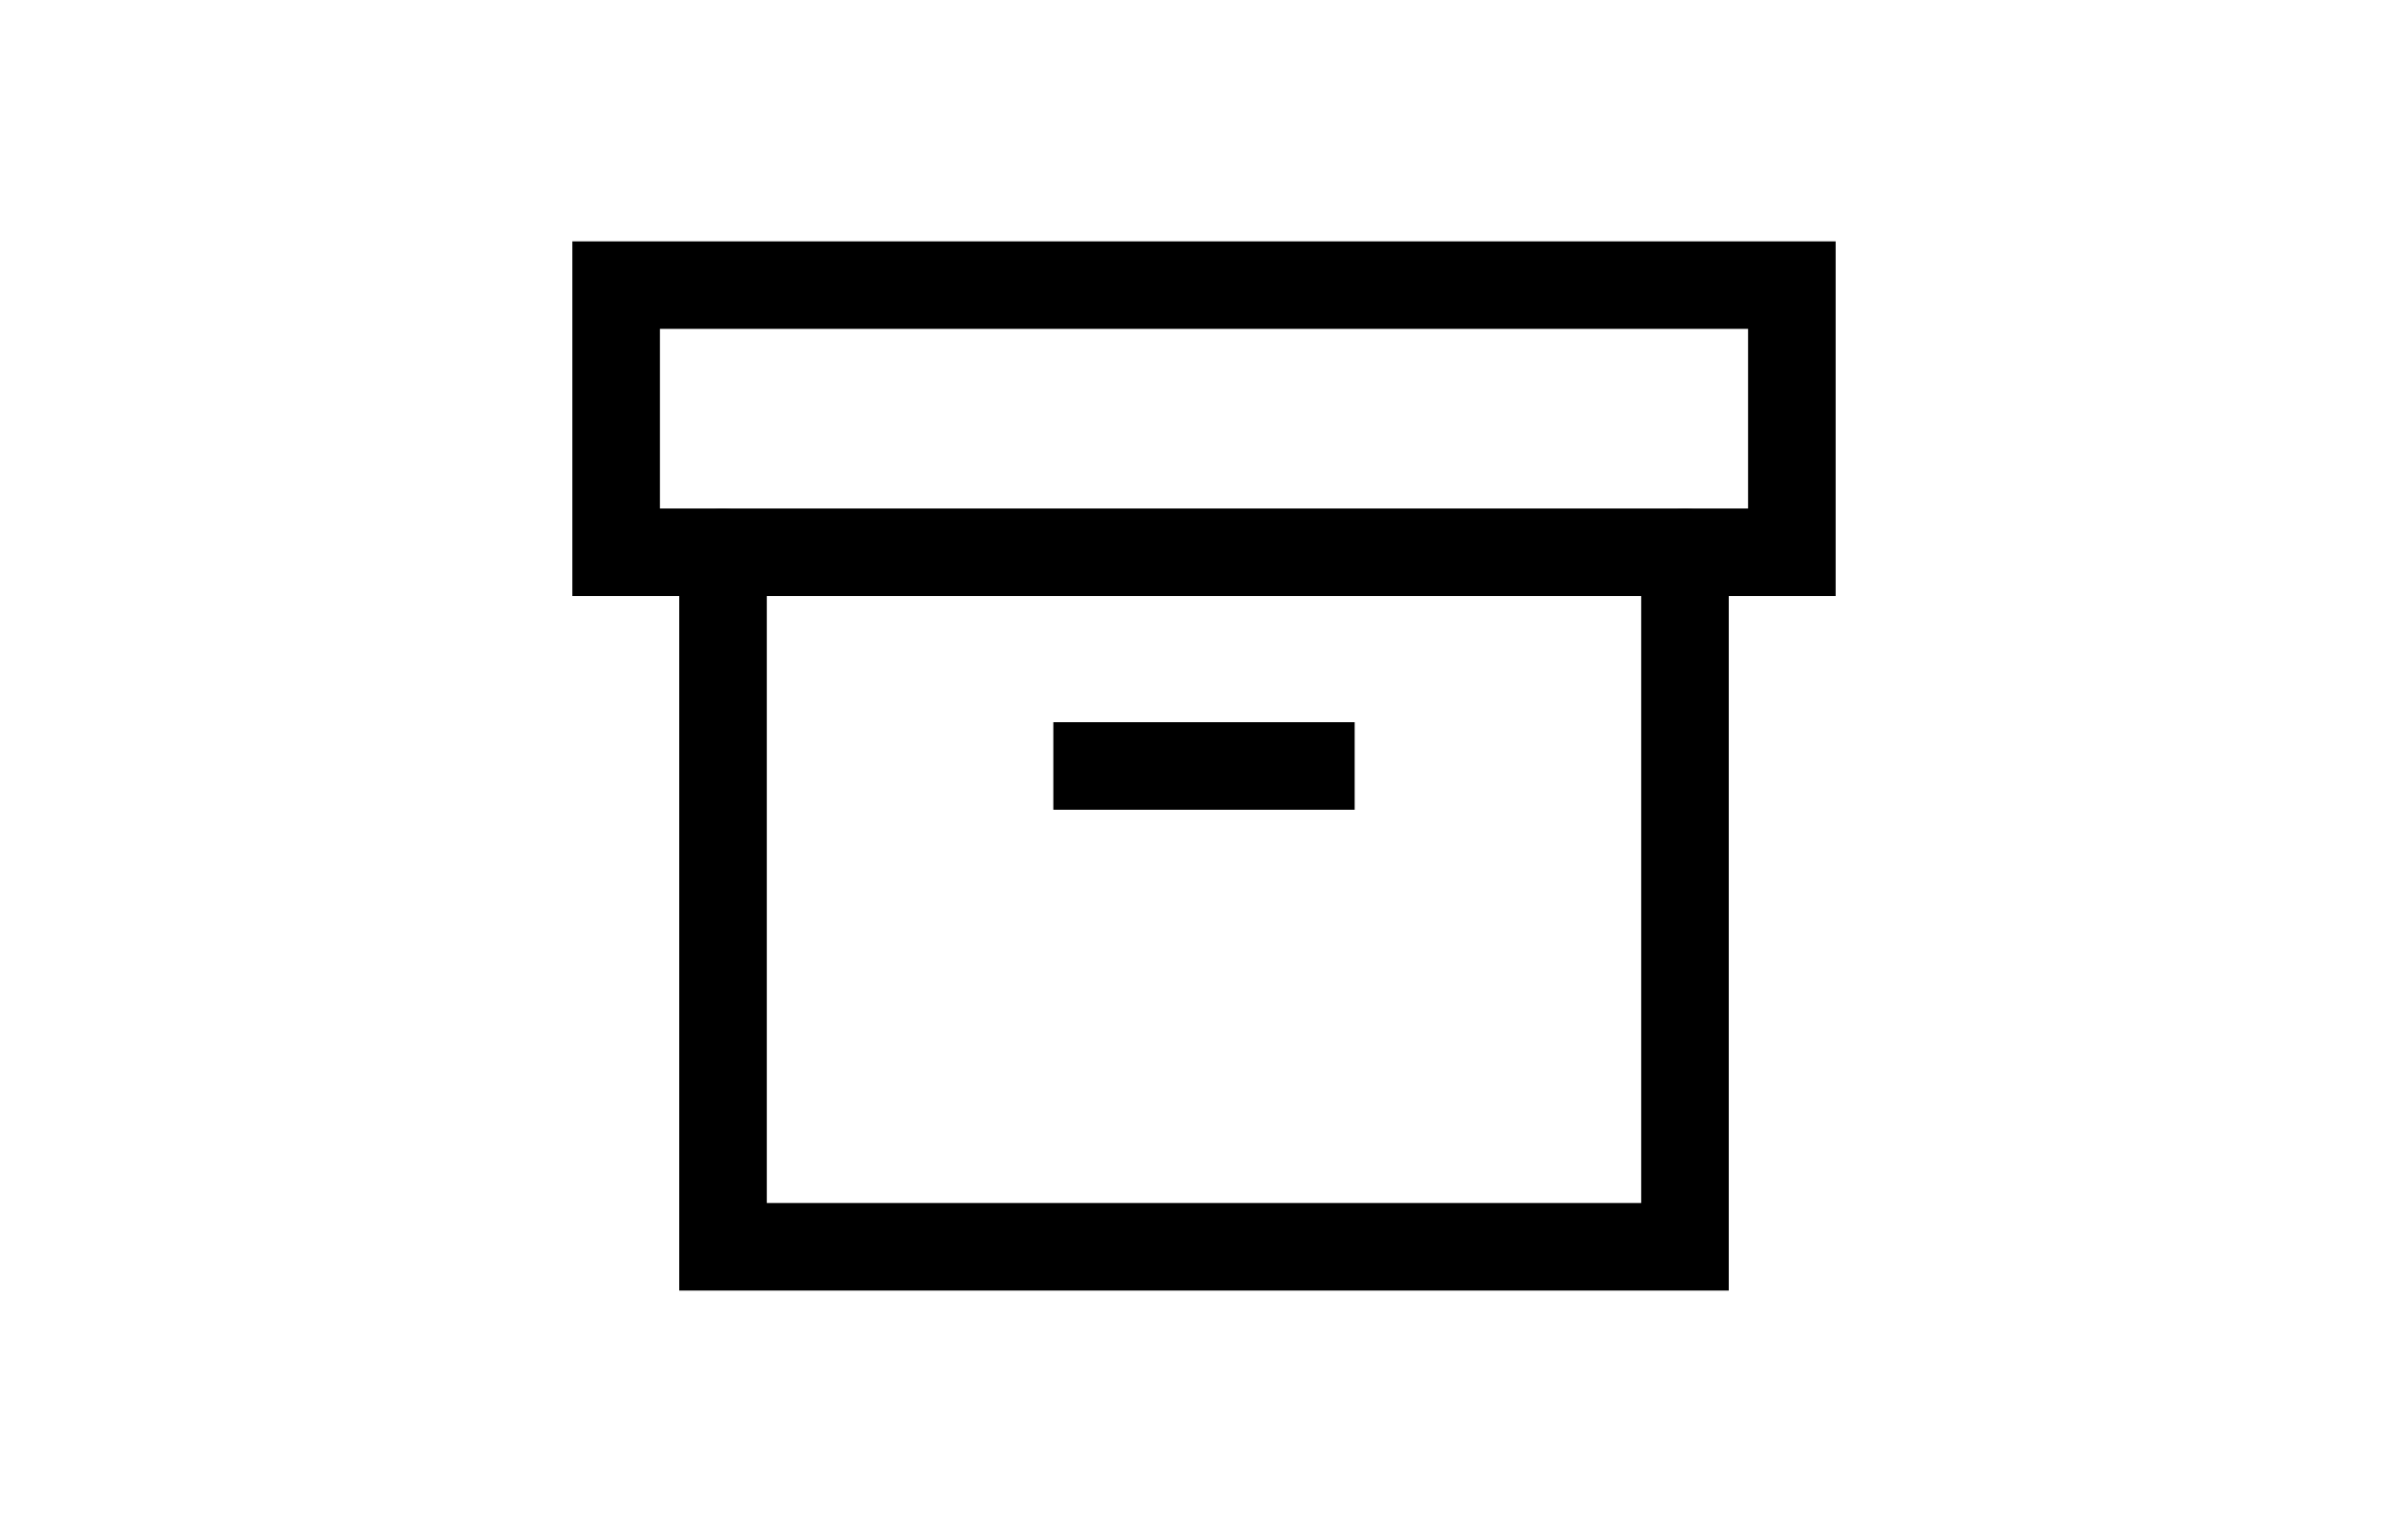 <svg fill="none" height="700" viewBox="0 0 1100 700" width="1100" xmlns="http://www.w3.org/2000/svg"><g stroke="#000" stroke-width="40"><path d="m769.718 252.348v317.37h-439.436v-317.37" stroke-linecap="round"/><path d="m501.175 350h97.652" stroke-linecap="square" stroke-linejoin="round"/><path d="m818.544 130.282h-537.088v122.066h537.088z" stroke-linecap="round"/></g></svg>